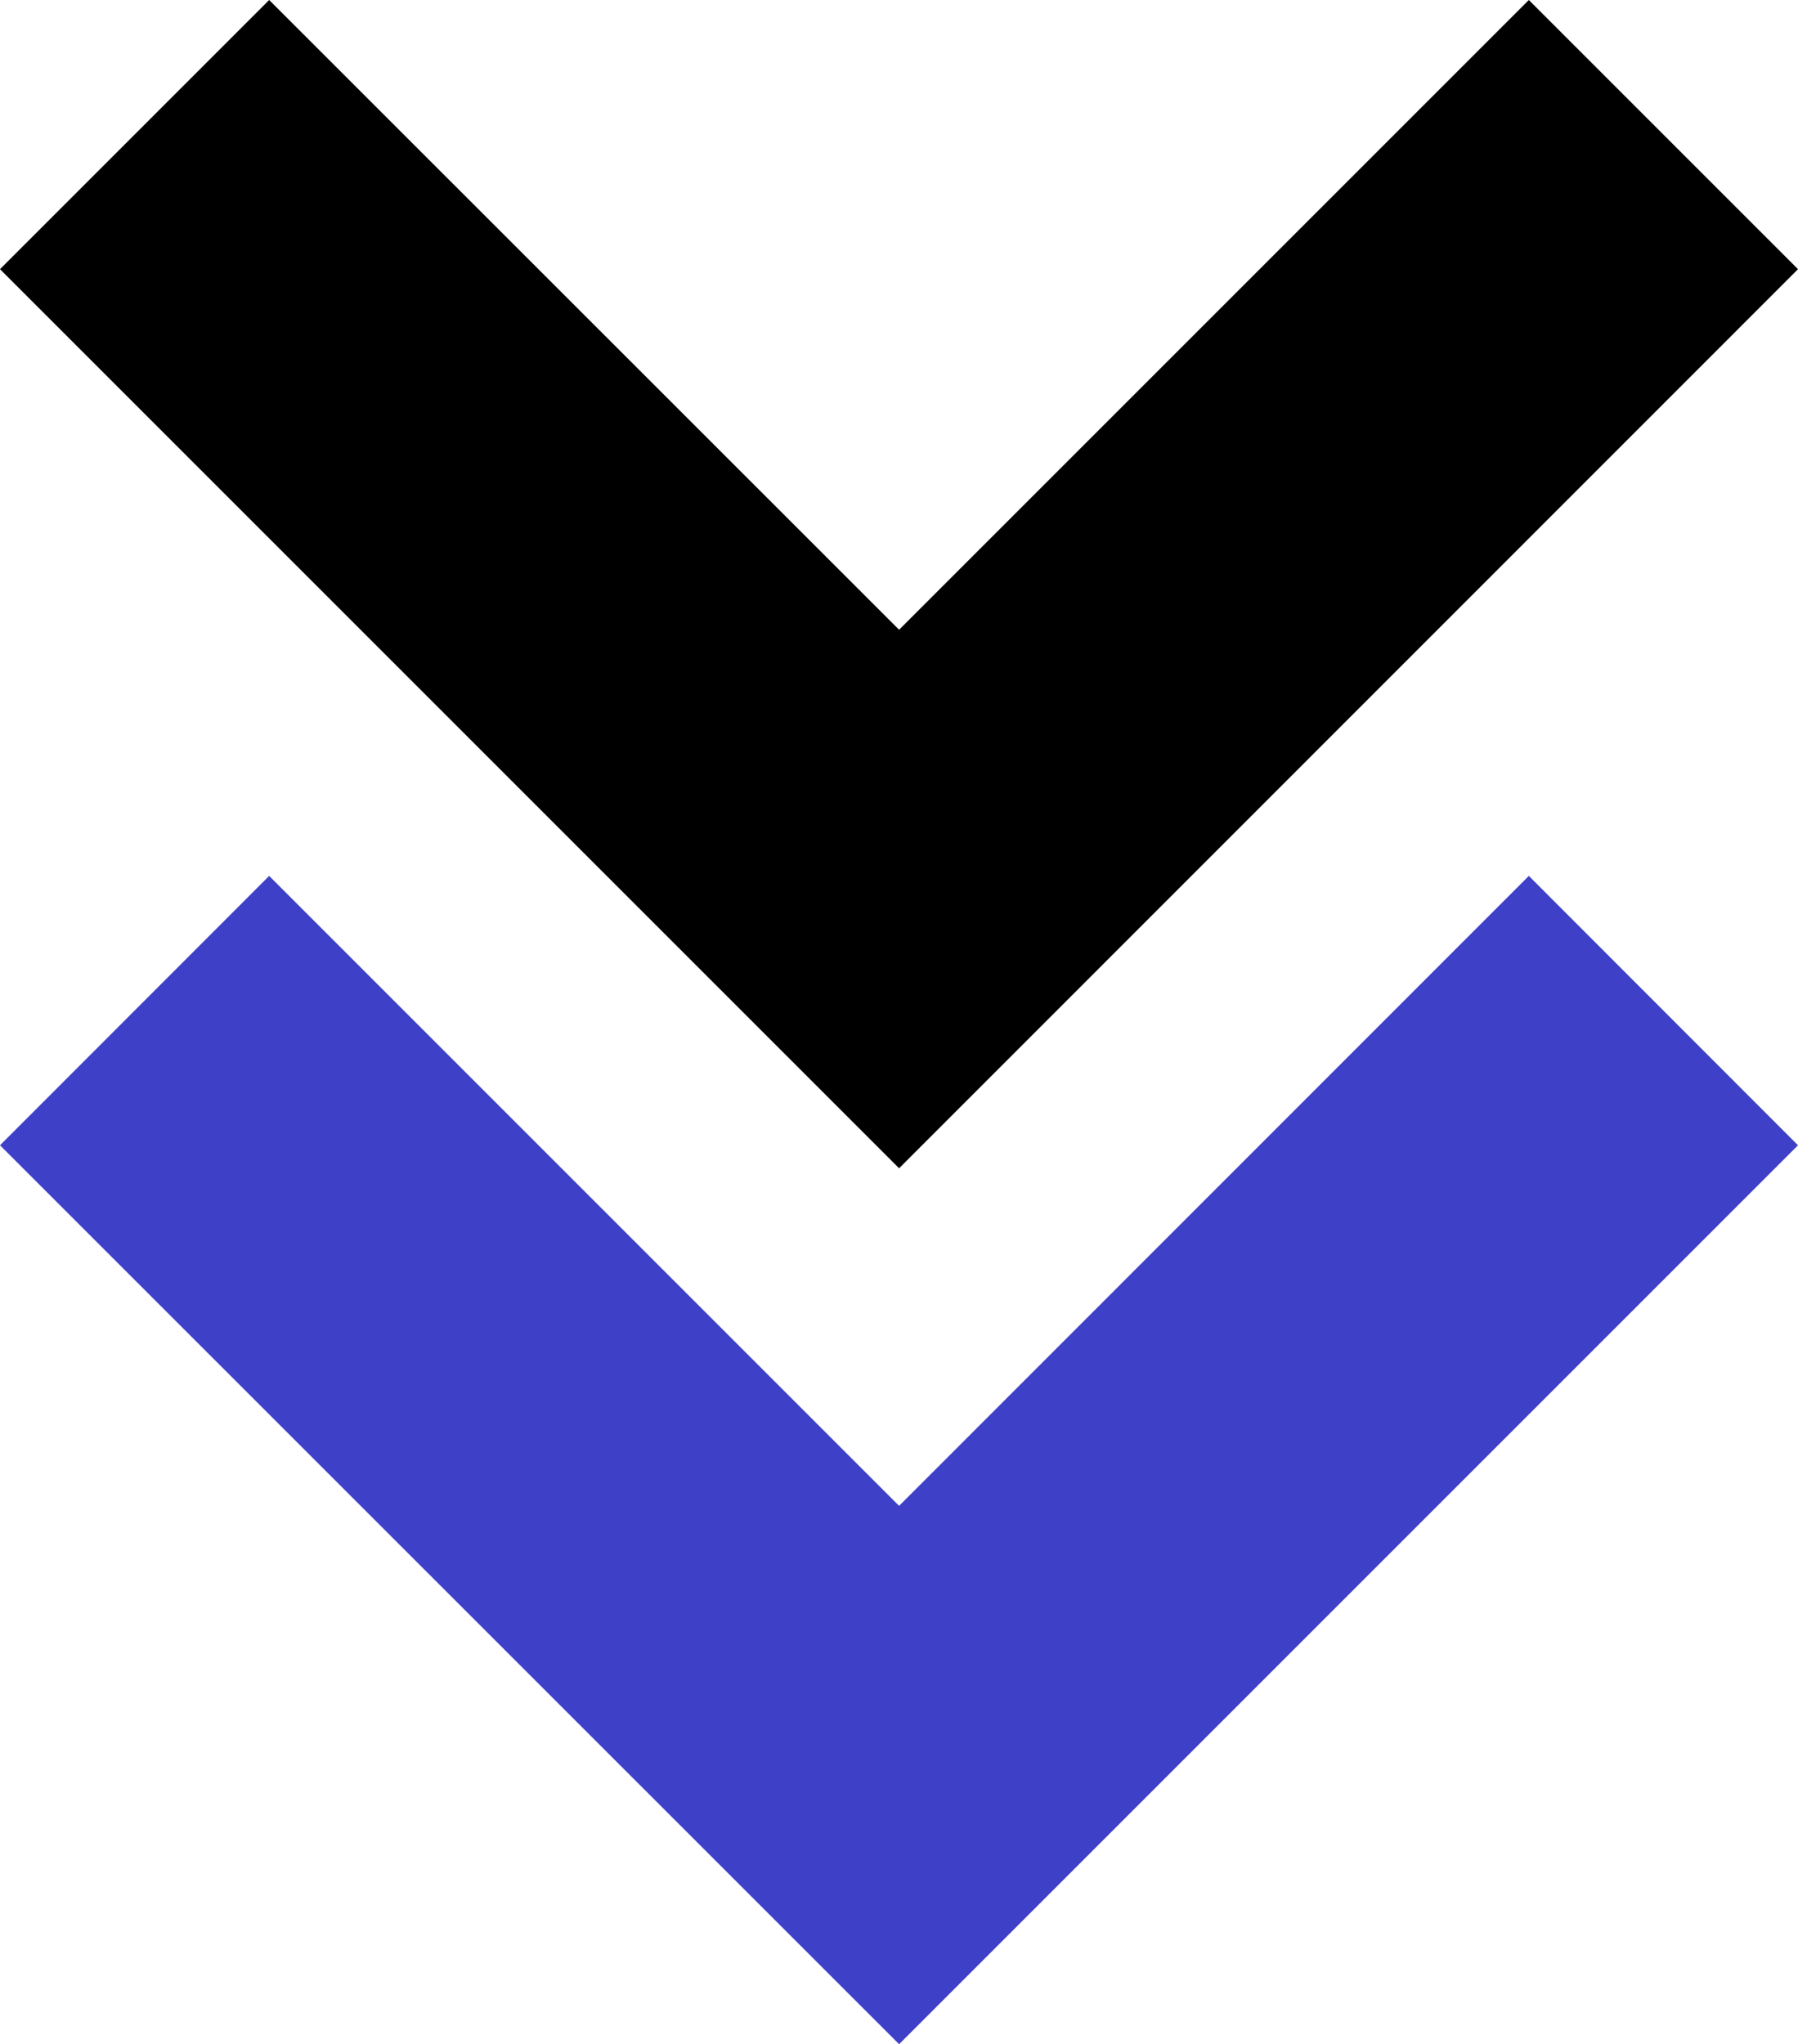 <svg xmlns="http://www.w3.org/2000/svg" viewBox="0 0 88.31 100.4"><defs><style>.cls-1{fill:#3e40c8;}</style></defs><g id="Слой_2" data-name="Слой 2"><g id="ARROW"><polygon points="88.31 13.22 75.09 0 44.16 30.93 13.22 0 0 13.22 44.16 57.38 88.31 13.22"/><polygon class="cls-1" points="88.31 56.25 75.09 43.02 44.16 73.96 13.22 43.02 0 56.25 44.16 100.4 88.31 56.25"/></g></g></svg>